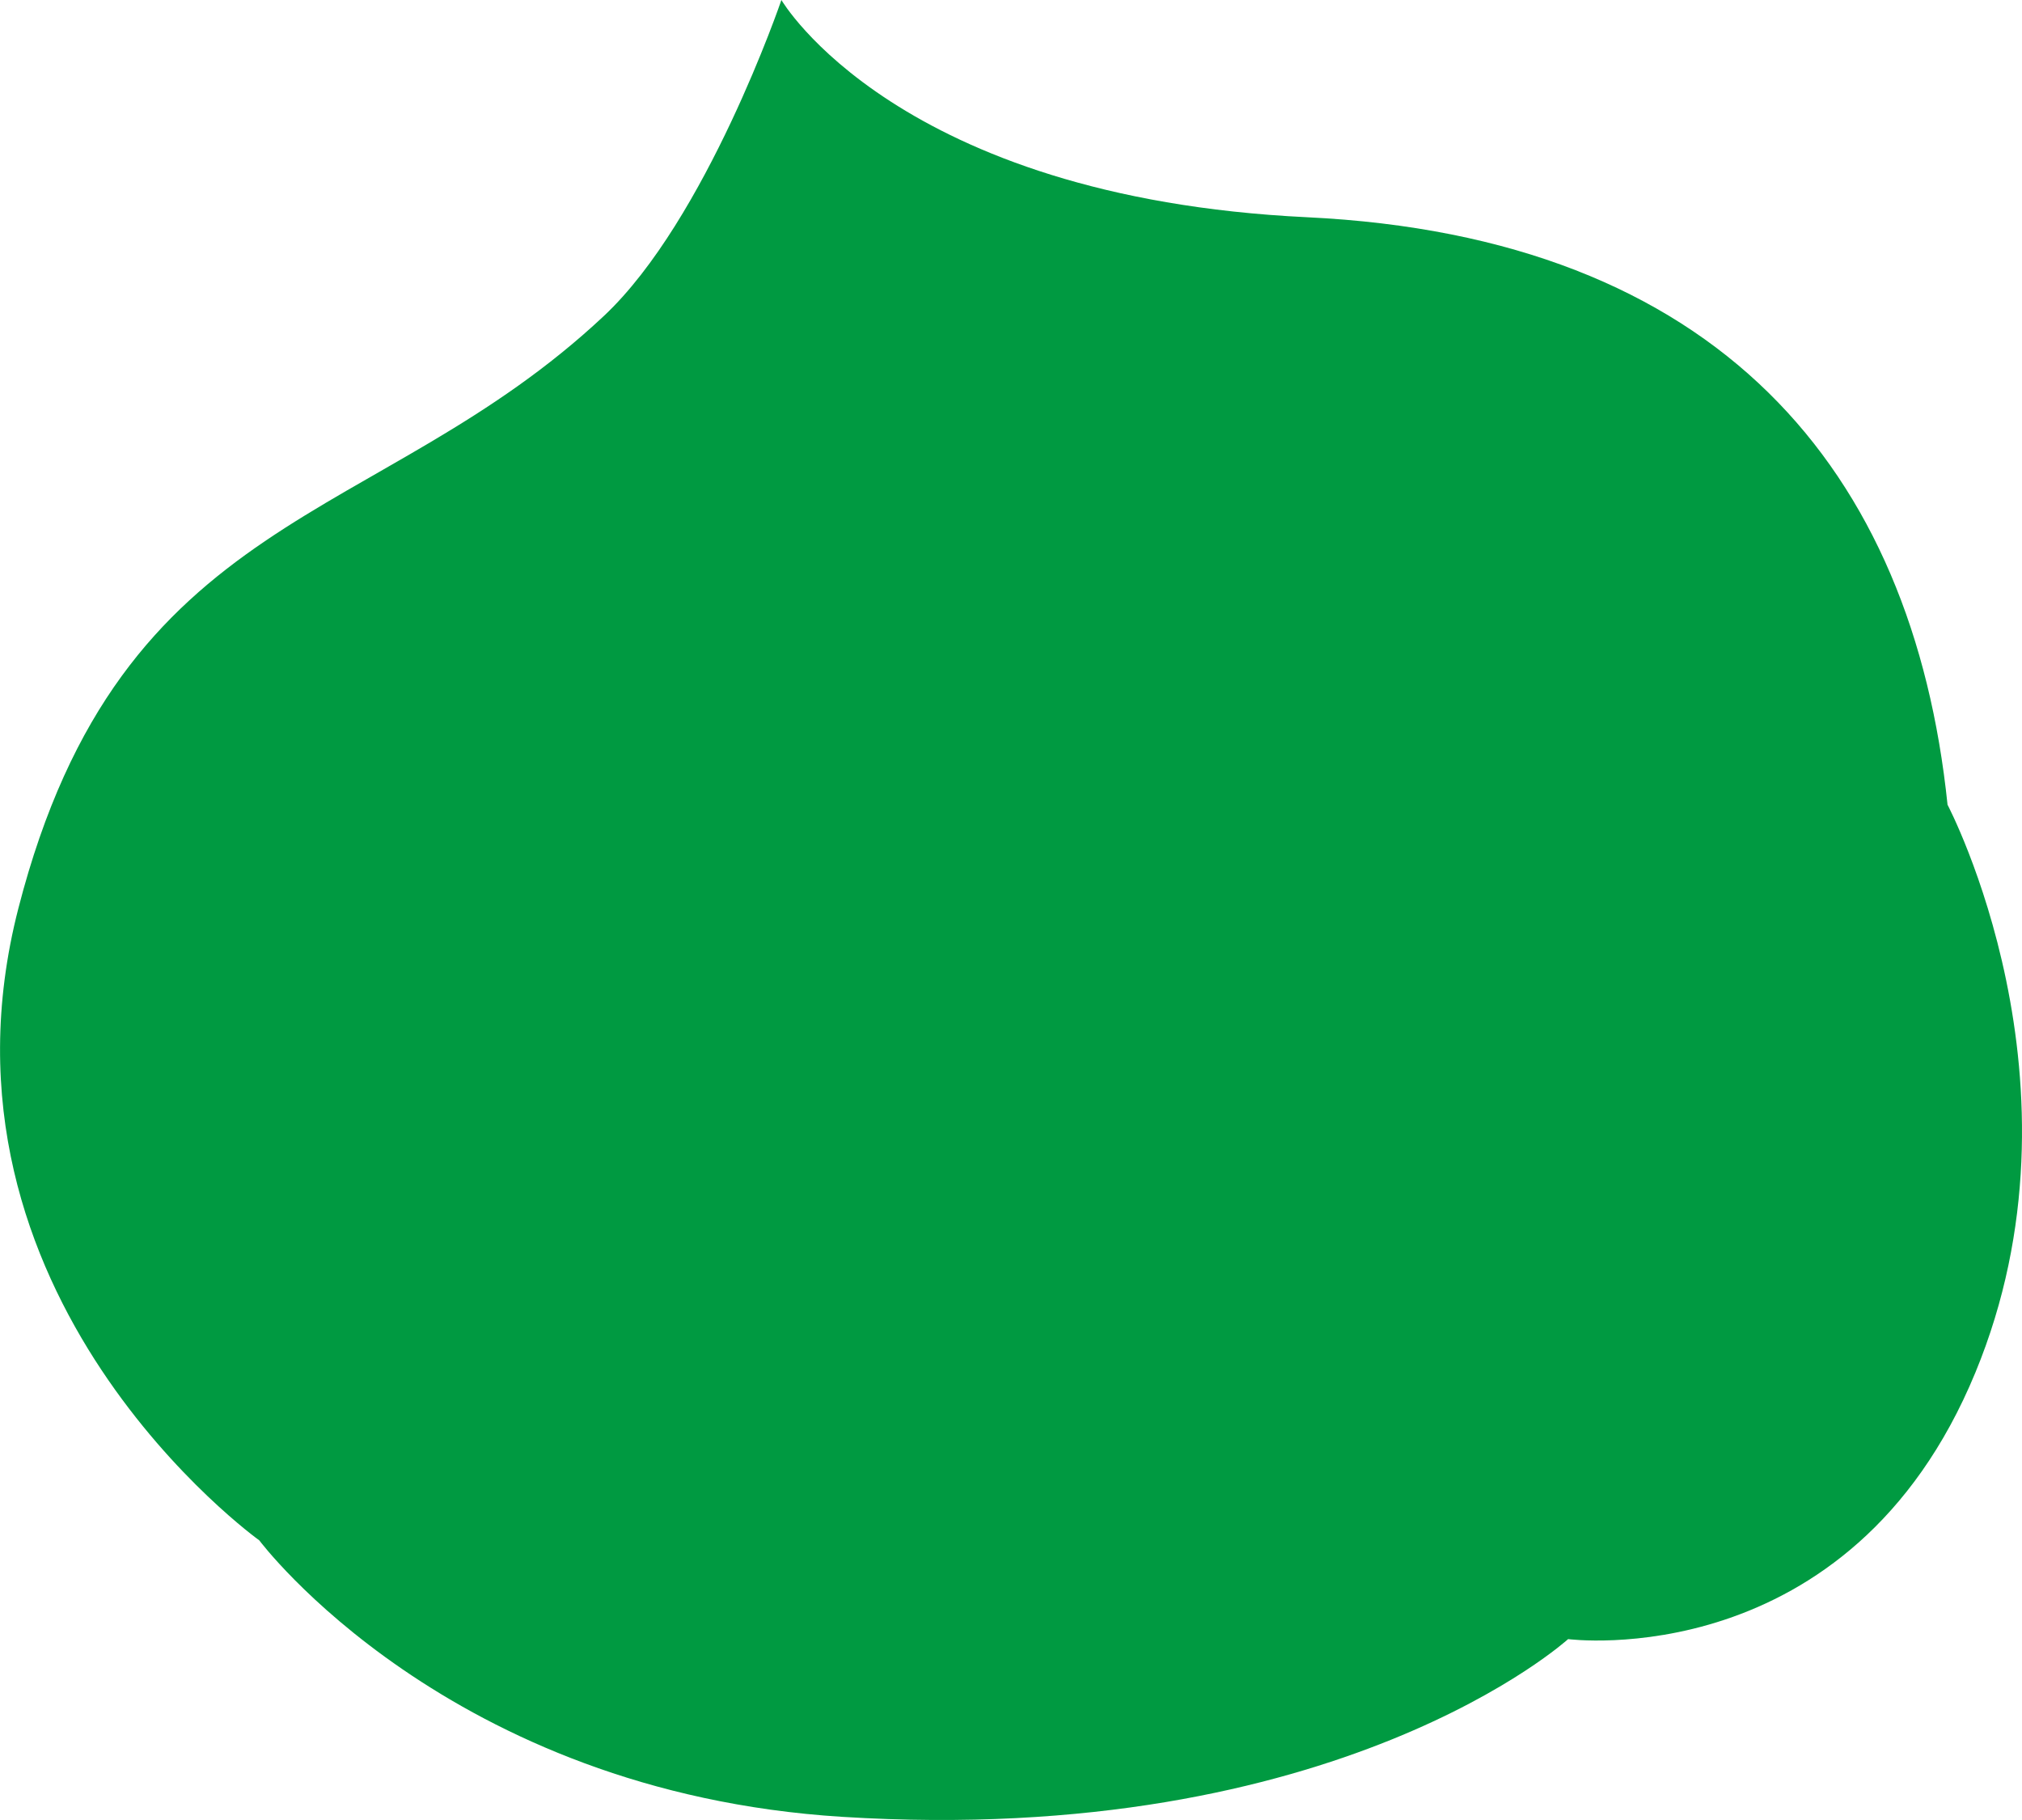 <svg xmlns="http://www.w3.org/2000/svg" viewBox="0 0 120 108"><path fill="#009a41" d="M46.374 0s6.817 11.719 31.195 12.891 35.946 14.941 38.012 34.863c0 0 8.727 16.554 1.653 33.692-7.437 18.018-24.171 15.82-24.171 15.82s-13.607 12.388-43.074 10.547c-23.447-1.464-34.6-16.406-34.6-16.406s-20.222-14.478-14.3-37.5C7.22 30.062 22.41 31.348 35.838 18.75 41.93 13.035 46.374 0 46.374 0" data-name="パス 6083"/></svg>